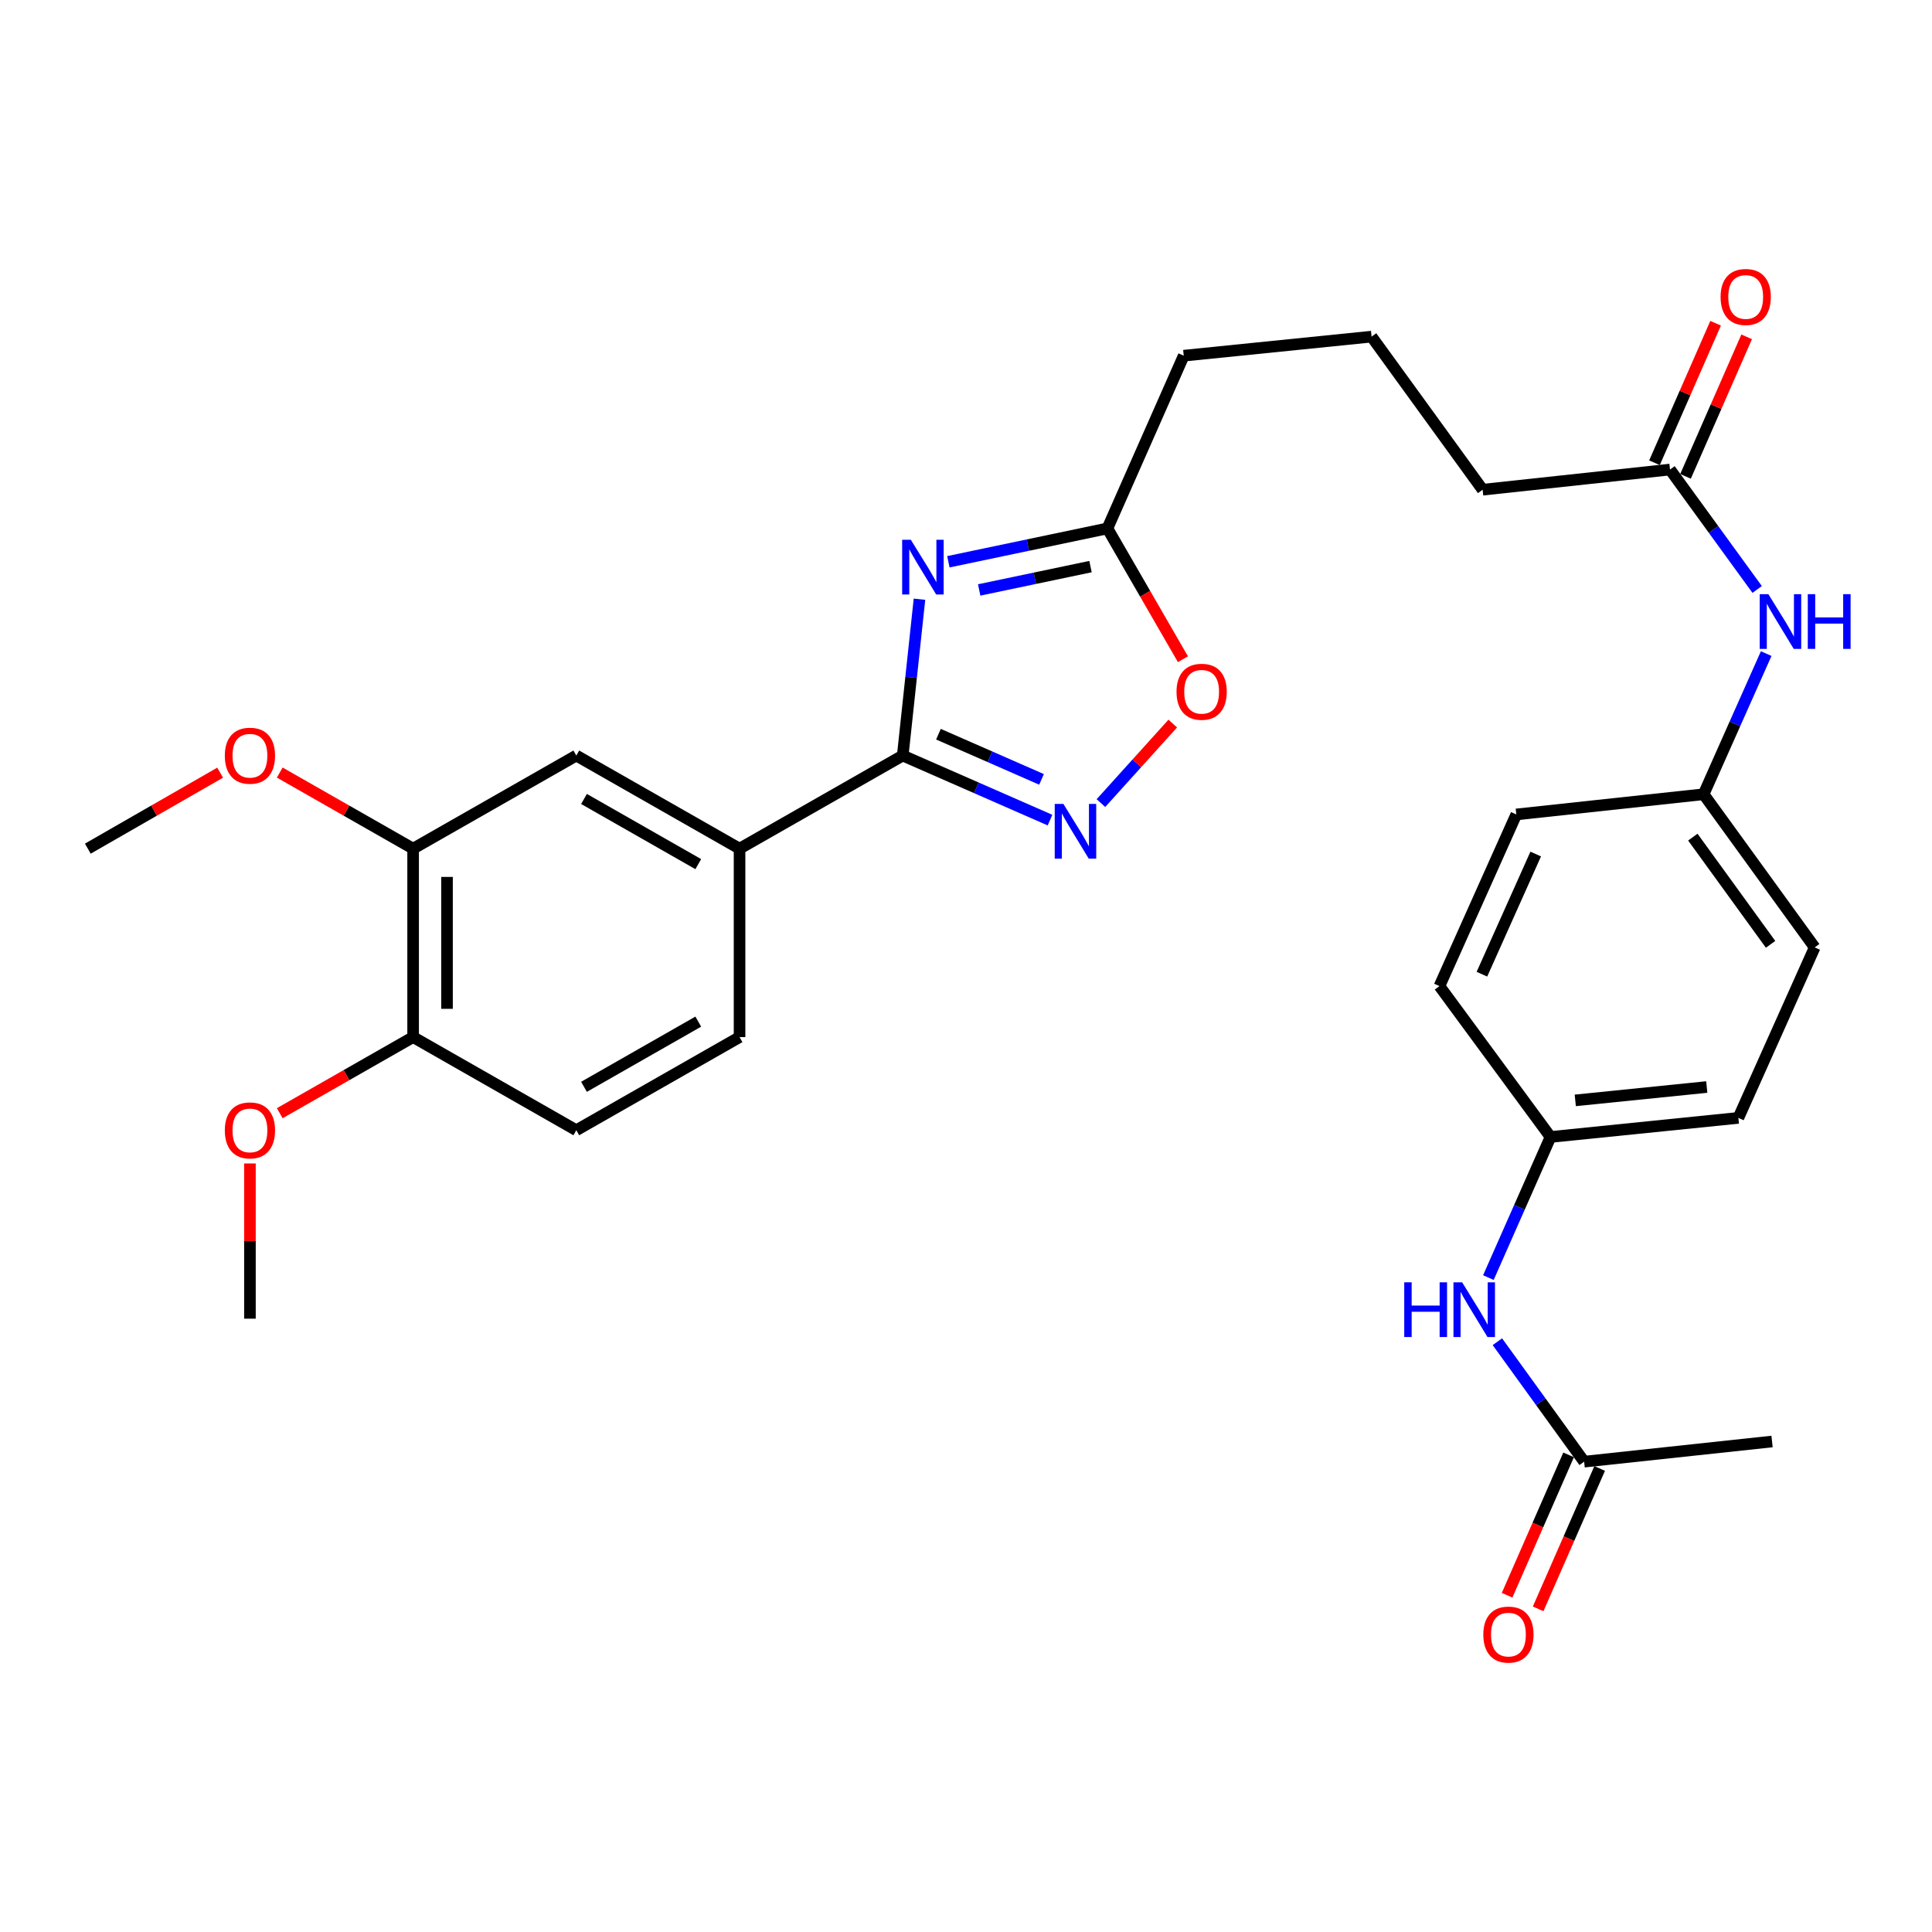 <?xml version='1.0' encoding='iso-8859-1'?>
<svg version='1.1' baseProfile='full'
              xmlns='http://www.w3.org/2000/svg'
                      xmlns:rdkit='http://www.rdkit.org/xml'
                      xmlns:xlink='http://www.w3.org/1999/xlink'
                  xml:space='preserve'
width='1000px' height='1000px' viewBox='0 0 1000 1000'>
<!-- END OF HEADER -->
<rect style='opacity:1.0;fill:#FFFFFF;stroke:none' width='1000' height='1000' x='0' y='0'> </rect>
<path class='bond-0' d='M 475.918,310.151 L 471.587,350.613' style='fill:none;fill-rule:evenodd;stroke:#0000FF;stroke-width:6px;stroke-linecap:butt;stroke-linejoin:miter;stroke-opacity:1' />
<path class='bond-0' d='M 471.587,350.613 L 467.257,391.075' style='fill:none;fill-rule:evenodd;stroke:#000000;stroke-width:6px;stroke-linecap:butt;stroke-linejoin:miter;stroke-opacity:1' />
<path class='bond-2' d='M 490.875,290.774 L 532.035,282.141' style='fill:none;fill-rule:evenodd;stroke:#0000FF;stroke-width:6px;stroke-linecap:butt;stroke-linejoin:miter;stroke-opacity:1' />
<path class='bond-2' d='M 532.035,282.141 L 573.195,273.509' style='fill:none;fill-rule:evenodd;stroke:#000000;stroke-width:6px;stroke-linecap:butt;stroke-linejoin:miter;stroke-opacity:1' />
<path class='bond-2' d='M 506.824,305.355 L 535.636,299.312' style='fill:none;fill-rule:evenodd;stroke:#0000FF;stroke-width:6px;stroke-linecap:butt;stroke-linejoin:miter;stroke-opacity:1' />
<path class='bond-2' d='M 535.636,299.312 L 564.448,293.269' style='fill:none;fill-rule:evenodd;stroke:#000000;stroke-width:6px;stroke-linecap:butt;stroke-linejoin:miter;stroke-opacity:1' />
<path class='bond-1' d='M 467.257,391.075 L 505.37,407.782' style='fill:none;fill-rule:evenodd;stroke:#000000;stroke-width:6px;stroke-linecap:butt;stroke-linejoin:miter;stroke-opacity:1' />
<path class='bond-1' d='M 505.37,407.782 L 543.484,424.489' style='fill:none;fill-rule:evenodd;stroke:#0000FF;stroke-width:6px;stroke-linecap:butt;stroke-linejoin:miter;stroke-opacity:1' />
<path class='bond-1' d='M 485.734,380.018 L 512.414,391.713' style='fill:none;fill-rule:evenodd;stroke:#000000;stroke-width:6px;stroke-linecap:butt;stroke-linejoin:miter;stroke-opacity:1' />
<path class='bond-1' d='M 512.414,391.713 L 539.093,403.408' style='fill:none;fill-rule:evenodd;stroke:#0000FF;stroke-width:6px;stroke-linecap:butt;stroke-linejoin:miter;stroke-opacity:1' />
<path class='bond-4' d='M 467.257,391.075 L 382.791,439.263' style='fill:none;fill-rule:evenodd;stroke:#000000;stroke-width:6px;stroke-linecap:butt;stroke-linejoin:miter;stroke-opacity:1' />
<path class='bond-30' d='M 569.84,415.681 L 588.432,395.099' style='fill:none;fill-rule:evenodd;stroke:#0000FF;stroke-width:6px;stroke-linecap:butt;stroke-linejoin:miter;stroke-opacity:1' />
<path class='bond-30' d='M 588.432,395.099 L 607.024,374.518' style='fill:none;fill-rule:evenodd;stroke:#FF0000;stroke-width:6px;stroke-linecap:butt;stroke-linejoin:miter;stroke-opacity:1' />
<path class='bond-3' d='M 573.195,273.509 L 592.743,307.362' style='fill:none;fill-rule:evenodd;stroke:#000000;stroke-width:6px;stroke-linecap:butt;stroke-linejoin:miter;stroke-opacity:1' />
<path class='bond-3' d='M 592.743,307.362 L 612.291,341.216' style='fill:none;fill-rule:evenodd;stroke:#FF0000;stroke-width:6px;stroke-linecap:butt;stroke-linejoin:miter;stroke-opacity:1' />
<path class='bond-24' d='M 573.195,273.509 L 612.699,184.101' style='fill:none;fill-rule:evenodd;stroke:#000000;stroke-width:6px;stroke-linecap:butt;stroke-linejoin:miter;stroke-opacity:1' />
<path class='bond-5' d='M 382.791,439.263 L 298.296,391.075' style='fill:none;fill-rule:evenodd;stroke:#000000;stroke-width:6px;stroke-linecap:butt;stroke-linejoin:miter;stroke-opacity:1' />
<path class='bond-5' d='M 361.425,447.275 L 302.279,413.543' style='fill:none;fill-rule:evenodd;stroke:#000000;stroke-width:6px;stroke-linecap:butt;stroke-linejoin:miter;stroke-opacity:1' />
<path class='bond-12' d='M 382.791,439.263 L 382.791,536.799' style='fill:none;fill-rule:evenodd;stroke:#000000;stroke-width:6px;stroke-linecap:butt;stroke-linejoin:miter;stroke-opacity:1' />
<path class='bond-6' d='M 298.296,391.075 L 213.83,439.263' style='fill:none;fill-rule:evenodd;stroke:#000000;stroke-width:6px;stroke-linecap:butt;stroke-linejoin:miter;stroke-opacity:1' />
<path class='bond-18' d='M 213.83,439.263 L 179.313,419.57' style='fill:none;fill-rule:evenodd;stroke:#000000;stroke-width:6px;stroke-linecap:butt;stroke-linejoin:miter;stroke-opacity:1' />
<path class='bond-18' d='M 179.313,419.57 L 144.796,399.878' style='fill:none;fill-rule:evenodd;stroke:#FF0000;stroke-width:6px;stroke-linecap:butt;stroke-linejoin:miter;stroke-opacity:1' />
<path class='bond-31' d='M 213.83,439.263 L 213.83,536.799' style='fill:none;fill-rule:evenodd;stroke:#000000;stroke-width:6px;stroke-linecap:butt;stroke-linejoin:miter;stroke-opacity:1' />
<path class='bond-31' d='M 231.375,453.893 L 231.375,522.169' style='fill:none;fill-rule:evenodd;stroke:#000000;stroke-width:6px;stroke-linecap:butt;stroke-linejoin:miter;stroke-opacity:1' />
<path class='bond-7' d='M 864.39,243.04 L 767.41,253.479' style='fill:none;fill-rule:evenodd;stroke:#000000;stroke-width:6px;stroke-linecap:butt;stroke-linejoin:miter;stroke-opacity:1' />
<path class='bond-10' d='M 864.39,243.04 L 886.948,274.073' style='fill:none;fill-rule:evenodd;stroke:#000000;stroke-width:6px;stroke-linecap:butt;stroke-linejoin:miter;stroke-opacity:1' />
<path class='bond-10' d='M 886.948,274.073 L 909.505,305.106' style='fill:none;fill-rule:evenodd;stroke:#0000FF;stroke-width:6px;stroke-linecap:butt;stroke-linejoin:miter;stroke-opacity:1' />
<path class='bond-14' d='M 872.425,246.561 L 888.247,210.453' style='fill:none;fill-rule:evenodd;stroke:#000000;stroke-width:6px;stroke-linecap:butt;stroke-linejoin:miter;stroke-opacity:1' />
<path class='bond-14' d='M 888.247,210.453 L 904.07,174.344' style='fill:none;fill-rule:evenodd;stroke:#FF0000;stroke-width:6px;stroke-linecap:butt;stroke-linejoin:miter;stroke-opacity:1' />
<path class='bond-14' d='M 856.356,239.52 L 872.178,203.411' style='fill:none;fill-rule:evenodd;stroke:#000000;stroke-width:6px;stroke-linecap:butt;stroke-linejoin:miter;stroke-opacity:1' />
<path class='bond-14' d='M 872.178,203.411 L 888,167.303' style='fill:none;fill-rule:evenodd;stroke:#FF0000;stroke-width:6px;stroke-linecap:butt;stroke-linejoin:miter;stroke-opacity:1' />
<path class='bond-8' d='M 819.945,756.56 L 797.496,725.516' style='fill:none;fill-rule:evenodd;stroke:#000000;stroke-width:6px;stroke-linecap:butt;stroke-linejoin:miter;stroke-opacity:1' />
<path class='bond-8' d='M 797.496,725.516 L 775.047,694.471' style='fill:none;fill-rule:evenodd;stroke:#0000FF;stroke-width:6px;stroke-linecap:butt;stroke-linejoin:miter;stroke-opacity:1' />
<path class='bond-13' d='M 811.91,753.039 L 795.991,789.368' style='fill:none;fill-rule:evenodd;stroke:#000000;stroke-width:6px;stroke-linecap:butt;stroke-linejoin:miter;stroke-opacity:1' />
<path class='bond-13' d='M 795.991,789.368 L 780.072,825.696' style='fill:none;fill-rule:evenodd;stroke:#FF0000;stroke-width:6px;stroke-linecap:butt;stroke-linejoin:miter;stroke-opacity:1' />
<path class='bond-13' d='M 827.979,760.081 L 812.061,796.409' style='fill:none;fill-rule:evenodd;stroke:#000000;stroke-width:6px;stroke-linecap:butt;stroke-linejoin:miter;stroke-opacity:1' />
<path class='bond-13' d='M 812.061,796.409 L 796.142,832.737' style='fill:none;fill-rule:evenodd;stroke:#FF0000;stroke-width:6px;stroke-linecap:butt;stroke-linejoin:miter;stroke-opacity:1' />
<path class='bond-27' d='M 819.945,756.56 L 917.208,746.121' style='fill:none;fill-rule:evenodd;stroke:#000000;stroke-width:6px;stroke-linecap:butt;stroke-linejoin:miter;stroke-opacity:1' />
<path class='bond-9' d='M 770.388,661.281 L 786.468,624.888' style='fill:none;fill-rule:evenodd;stroke:#0000FF;stroke-width:6px;stroke-linecap:butt;stroke-linejoin:miter;stroke-opacity:1' />
<path class='bond-9' d='M 786.468,624.888 L 802.547,588.496' style='fill:none;fill-rule:evenodd;stroke:#000000;stroke-width:6px;stroke-linecap:butt;stroke-linejoin:miter;stroke-opacity:1' />
<path class='bond-17' d='M 914.177,338.303 L 897.982,374.704' style='fill:none;fill-rule:evenodd;stroke:#0000FF;stroke-width:6px;stroke-linecap:butt;stroke-linejoin:miter;stroke-opacity:1' />
<path class='bond-17' d='M 897.982,374.704 L 881.788,411.104' style='fill:none;fill-rule:evenodd;stroke:#000000;stroke-width:6px;stroke-linecap:butt;stroke-linejoin:miter;stroke-opacity:1' />
<path class='bond-11' d='M 213.83,536.799 L 298.296,585.007' style='fill:none;fill-rule:evenodd;stroke:#000000;stroke-width:6px;stroke-linecap:butt;stroke-linejoin:miter;stroke-opacity:1' />
<path class='bond-23' d='M 213.83,536.799 L 179.313,556.499' style='fill:none;fill-rule:evenodd;stroke:#000000;stroke-width:6px;stroke-linecap:butt;stroke-linejoin:miter;stroke-opacity:1' />
<path class='bond-23' d='M 179.313,556.499 L 144.796,576.199' style='fill:none;fill-rule:evenodd;stroke:#FF0000;stroke-width:6px;stroke-linecap:butt;stroke-linejoin:miter;stroke-opacity:1' />
<path class='bond-15' d='M 382.791,536.799 L 298.296,585.007' style='fill:none;fill-rule:evenodd;stroke:#000000;stroke-width:6px;stroke-linecap:butt;stroke-linejoin:miter;stroke-opacity:1' />
<path class='bond-15' d='M 361.423,528.792 L 302.276,562.537' style='fill:none;fill-rule:evenodd;stroke:#000000;stroke-width:6px;stroke-linecap:butt;stroke-linejoin:miter;stroke-opacity:1' />
<path class='bond-16' d='M 802.547,588.496 L 899.781,578.613' style='fill:none;fill-rule:evenodd;stroke:#000000;stroke-width:6px;stroke-linecap:butt;stroke-linejoin:miter;stroke-opacity:1' />
<path class='bond-16' d='M 815.358,569.559 L 883.422,562.641' style='fill:none;fill-rule:evenodd;stroke:#000000;stroke-width:6px;stroke-linecap:butt;stroke-linejoin:miter;stroke-opacity:1' />
<path class='bond-32' d='M 802.547,588.496 L 745.06,510.405' style='fill:none;fill-rule:evenodd;stroke:#000000;stroke-width:6px;stroke-linecap:butt;stroke-linejoin:miter;stroke-opacity:1' />
<path class='bond-19' d='M 881.788,411.104 L 784.837,421.553' style='fill:none;fill-rule:evenodd;stroke:#000000;stroke-width:6px;stroke-linecap:butt;stroke-linejoin:miter;stroke-opacity:1' />
<path class='bond-21' d='M 881.788,411.104 L 939.275,490.375' style='fill:none;fill-rule:evenodd;stroke:#000000;stroke-width:6px;stroke-linecap:butt;stroke-linejoin:miter;stroke-opacity:1' />
<path class='bond-21' d='M 876.208,433.295 L 916.449,488.784' style='fill:none;fill-rule:evenodd;stroke:#000000;stroke-width:6px;stroke-linecap:butt;stroke-linejoin:miter;stroke-opacity:1' />
<path class='bond-28' d='M 113.946,399.93 L 79.7,419.596' style='fill:none;fill-rule:evenodd;stroke:#FF0000;stroke-width:6px;stroke-linecap:butt;stroke-linejoin:miter;stroke-opacity:1' />
<path class='bond-28' d='M 79.7,419.596 L 45.455,439.263' style='fill:none;fill-rule:evenodd;stroke:#000000;stroke-width:6px;stroke-linecap:butt;stroke-linejoin:miter;stroke-opacity:1' />
<path class='bond-22' d='M 784.837,421.553 L 745.06,510.405' style='fill:none;fill-rule:evenodd;stroke:#000000;stroke-width:6px;stroke-linecap:butt;stroke-linejoin:miter;stroke-opacity:1' />
<path class='bond-22' d='M 794.883,442.049 L 767.039,504.245' style='fill:none;fill-rule:evenodd;stroke:#000000;stroke-width:6px;stroke-linecap:butt;stroke-linejoin:miter;stroke-opacity:1' />
<path class='bond-20' d='M 899.781,578.613 L 939.275,490.375' style='fill:none;fill-rule:evenodd;stroke:#000000;stroke-width:6px;stroke-linecap:butt;stroke-linejoin:miter;stroke-opacity:1' />
<path class='bond-29' d='M 129.365,602.205 L 129.365,642.374' style='fill:none;fill-rule:evenodd;stroke:#FF0000;stroke-width:6px;stroke-linecap:butt;stroke-linejoin:miter;stroke-opacity:1' />
<path class='bond-29' d='M 129.365,642.374 L 129.365,682.543' style='fill:none;fill-rule:evenodd;stroke:#000000;stroke-width:6px;stroke-linecap:butt;stroke-linejoin:miter;stroke-opacity:1' />
<path class='bond-26' d='M 612.699,184.101 L 709.923,174.238' style='fill:none;fill-rule:evenodd;stroke:#000000;stroke-width:6px;stroke-linecap:butt;stroke-linejoin:miter;stroke-opacity:1' />
<path class='bond-25' d='M 767.41,253.479 L 709.923,174.238' style='fill:none;fill-rule:evenodd;stroke:#000000;stroke-width:6px;stroke-linecap:butt;stroke-linejoin:miter;stroke-opacity:1' />
<path  class='atom-0' d='M 471.436 279.378
L 480.716 294.378
Q 481.636 295.858, 483.116 298.538
Q 484.596 301.218, 484.676 301.378
L 484.676 279.378
L 488.436 279.378
L 488.436 307.698
L 484.556 307.698
L 474.596 291.298
Q 473.436 289.378, 472.196 287.178
Q 470.996 284.978, 470.636 284.298
L 470.636 307.698
L 466.956 307.698
L 466.956 279.378
L 471.436 279.378
' fill='#0000FF'/>
<path  class='atom-2' d='M 550.404 416.106
L 559.684 431.106
Q 560.604 432.586, 562.084 435.266
Q 563.564 437.946, 563.644 438.106
L 563.644 416.106
L 567.404 416.106
L 567.404 444.426
L 563.524 444.426
L 553.564 428.026
Q 552.404 426.106, 551.164 423.906
Q 549.964 421.706, 549.604 421.026
L 549.604 444.426
L 545.924 444.426
L 545.924 416.106
L 550.404 416.106
' fill='#0000FF'/>
<path  class='atom-4' d='M 608.968 358.054
Q 608.968 351.254, 612.328 347.454
Q 615.688 343.654, 621.968 343.654
Q 628.248 343.654, 631.608 347.454
Q 634.968 351.254, 634.968 358.054
Q 634.968 364.934, 631.568 368.854
Q 628.168 372.734, 621.968 372.734
Q 615.728 372.734, 612.328 368.854
Q 608.968 364.974, 608.968 358.054
M 621.968 369.534
Q 626.288 369.534, 628.608 366.654
Q 630.968 363.734, 630.968 358.054
Q 630.968 352.494, 628.608 349.694
Q 626.288 346.854, 621.968 346.854
Q 617.648 346.854, 615.288 349.654
Q 612.968 352.454, 612.968 358.054
Q 612.968 363.774, 615.288 366.654
Q 617.648 369.534, 621.968 369.534
' fill='#FF0000'/>
<path  class='atom-10' d='M 726.833 663.724
L 730.673 663.724
L 730.673 675.764
L 745.153 675.764
L 745.153 663.724
L 748.993 663.724
L 748.993 692.044
L 745.153 692.044
L 745.153 678.964
L 730.673 678.964
L 730.673 692.044
L 726.833 692.044
L 726.833 663.724
' fill='#0000FF'/>
<path  class='atom-10' d='M 756.793 663.724
L 766.073 678.724
Q 766.993 680.204, 768.473 682.884
Q 769.953 685.564, 770.033 685.724
L 770.033 663.724
L 773.793 663.724
L 773.793 692.044
L 769.913 692.044
L 759.953 675.644
Q 758.793 673.724, 757.553 671.524
Q 756.353 669.324, 755.993 668.644
L 755.993 692.044
L 752.313 692.044
L 752.313 663.724
L 756.793 663.724
' fill='#0000FF'/>
<path  class='atom-11' d='M 915.305 307.537
L 924.585 322.537
Q 925.505 324.017, 926.985 326.697
Q 928.465 329.377, 928.545 329.537
L 928.545 307.537
L 932.305 307.537
L 932.305 335.857
L 928.425 335.857
L 918.465 319.457
Q 917.305 317.537, 916.065 315.337
Q 914.865 313.137, 914.505 312.457
L 914.505 335.857
L 910.825 335.857
L 910.825 307.537
L 915.305 307.537
' fill='#0000FF'/>
<path  class='atom-11' d='M 935.705 307.537
L 939.545 307.537
L 939.545 319.577
L 954.025 319.577
L 954.025 307.537
L 957.865 307.537
L 957.865 335.857
L 954.025 335.857
L 954.025 322.777
L 939.545 322.777
L 939.545 335.857
L 935.705 335.857
L 935.705 307.537
' fill='#0000FF'/>
<path  class='atom-14' d='M 767.763 846.057
Q 767.763 839.257, 771.123 835.457
Q 774.483 831.657, 780.763 831.657
Q 787.043 831.657, 790.403 835.457
Q 793.763 839.257, 793.763 846.057
Q 793.763 852.937, 790.363 856.857
Q 786.963 860.737, 780.763 860.737
Q 774.523 860.737, 771.123 856.857
Q 767.763 852.977, 767.763 846.057
M 780.763 857.537
Q 785.083 857.537, 787.403 854.657
Q 789.763 851.737, 789.763 846.057
Q 789.763 840.497, 787.403 837.697
Q 785.083 834.857, 780.763 834.857
Q 776.443 834.857, 774.083 837.657
Q 771.763 840.457, 771.763 846.057
Q 771.763 851.777, 774.083 854.657
Q 776.443 857.537, 780.763 857.537
' fill='#FF0000'/>
<path  class='atom-15' d='M 890.572 153.703
Q 890.572 146.903, 893.932 143.103
Q 897.292 139.303, 903.572 139.303
Q 909.852 139.303, 913.212 143.103
Q 916.572 146.903, 916.572 153.703
Q 916.572 160.583, 913.172 164.503
Q 909.772 168.383, 903.572 168.383
Q 897.332 168.383, 893.932 164.503
Q 890.572 160.623, 890.572 153.703
M 903.572 165.183
Q 907.892 165.183, 910.212 162.303
Q 912.572 159.383, 912.572 153.703
Q 912.572 148.143, 910.212 145.343
Q 907.892 142.503, 903.572 142.503
Q 899.252 142.503, 896.892 145.303
Q 894.572 148.103, 894.572 153.703
Q 894.572 159.423, 896.892 162.303
Q 899.252 165.183, 903.572 165.183
' fill='#FF0000'/>
<path  class='atom-19' d='M 116.365 391.155
Q 116.365 384.355, 119.725 380.555
Q 123.085 376.755, 129.365 376.755
Q 135.645 376.755, 139.005 380.555
Q 142.365 384.355, 142.365 391.155
Q 142.365 398.035, 138.965 401.955
Q 135.565 405.835, 129.365 405.835
Q 123.125 405.835, 119.725 401.955
Q 116.365 398.075, 116.365 391.155
M 129.365 402.635
Q 133.685 402.635, 136.005 399.755
Q 138.365 396.835, 138.365 391.155
Q 138.365 385.595, 136.005 382.795
Q 133.685 379.955, 129.365 379.955
Q 125.045 379.955, 122.685 382.755
Q 120.365 385.555, 120.365 391.155
Q 120.365 396.875, 122.685 399.755
Q 125.045 402.635, 129.365 402.635
' fill='#FF0000'/>
<path  class='atom-24' d='M 116.365 585.087
Q 116.365 578.287, 119.725 574.487
Q 123.085 570.687, 129.365 570.687
Q 135.645 570.687, 139.005 574.487
Q 142.365 578.287, 142.365 585.087
Q 142.365 591.967, 138.965 595.887
Q 135.565 599.767, 129.365 599.767
Q 123.125 599.767, 119.725 595.887
Q 116.365 592.007, 116.365 585.087
M 129.365 596.567
Q 133.685 596.567, 136.005 593.687
Q 138.365 590.767, 138.365 585.087
Q 138.365 579.527, 136.005 576.727
Q 133.685 573.887, 129.365 573.887
Q 125.045 573.887, 122.685 576.687
Q 120.365 579.487, 120.365 585.087
Q 120.365 590.807, 122.685 593.687
Q 125.045 596.567, 129.365 596.567
' fill='#FF0000'/>
</svg>
